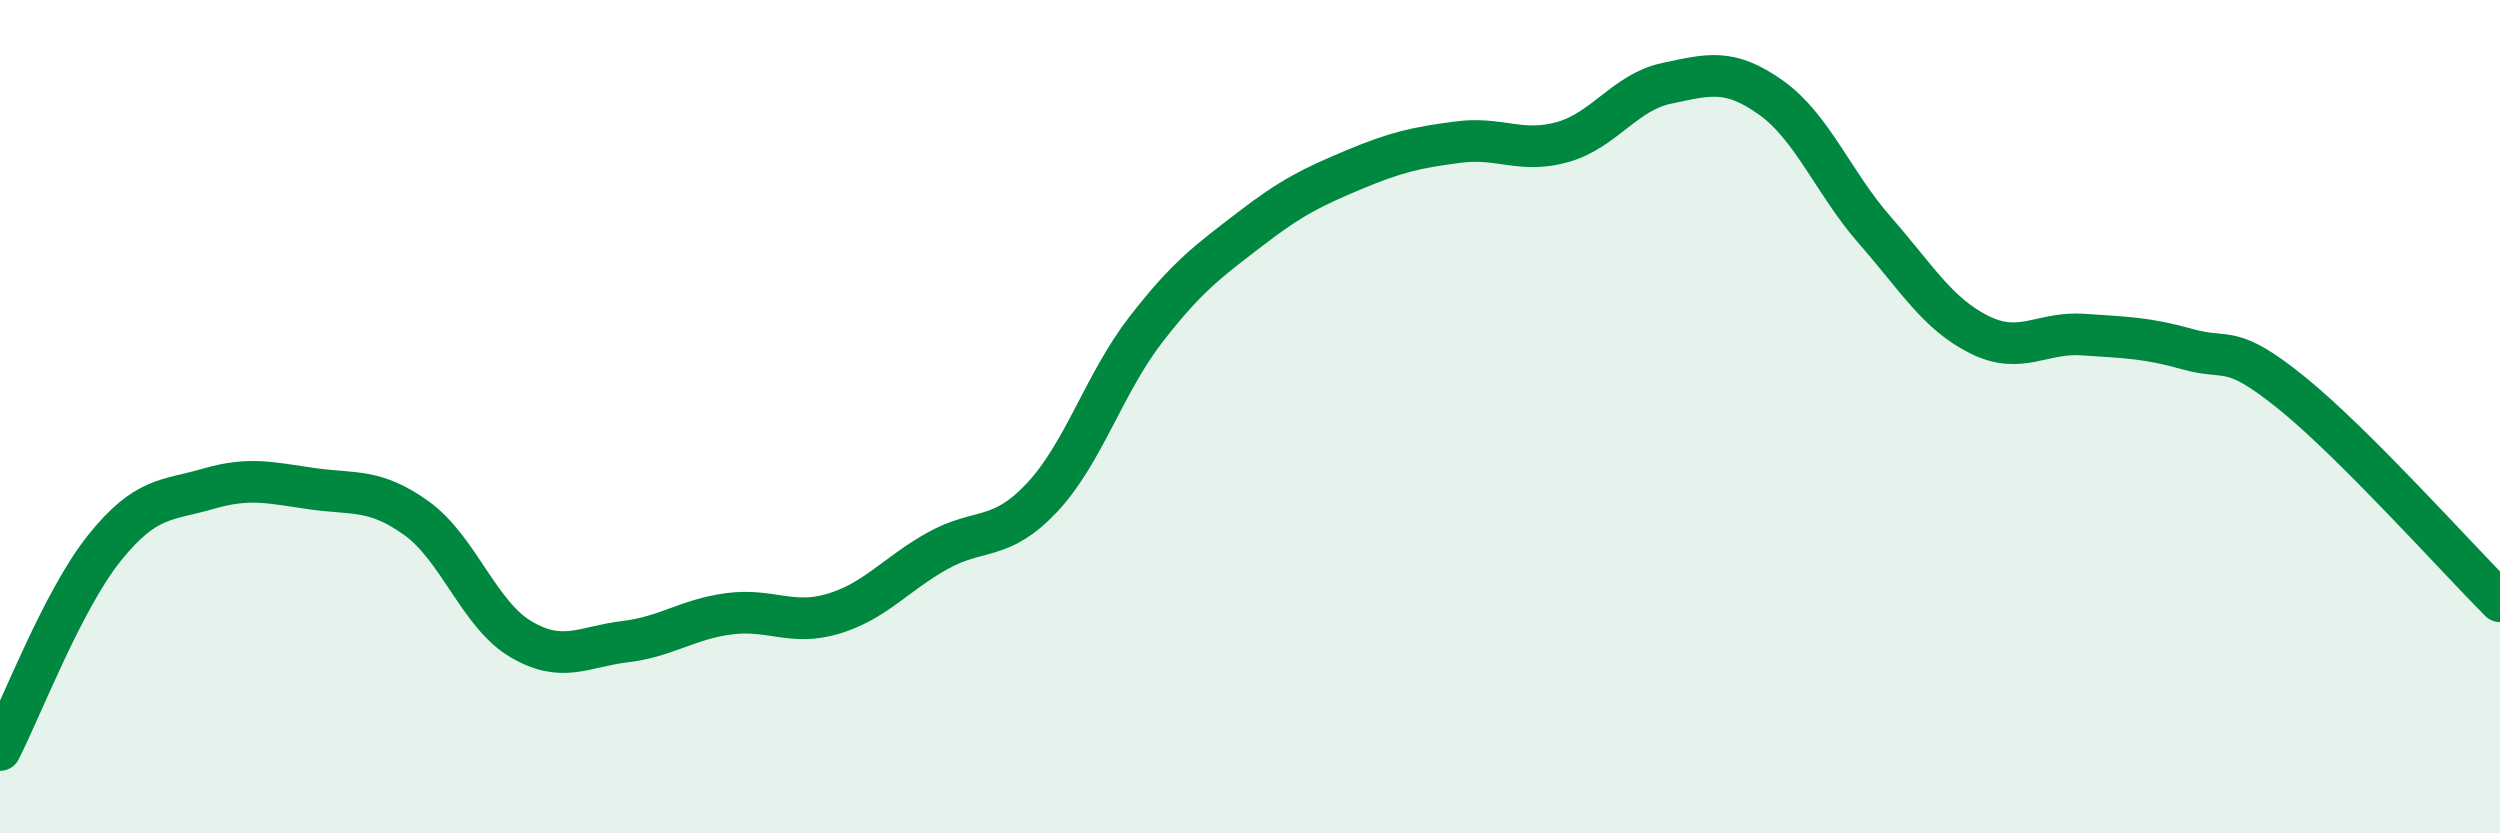 
    <svg width="60" height="20" viewBox="0 0 60 20" xmlns="http://www.w3.org/2000/svg">
      <path
        d="M 0,18 C 0.5,17.03 1.5,14.41 2.5,13.16 C 3.5,11.91 4,12.02 5,11.73 C 6,11.44 6.5,11.59 7.5,11.73 C 8.5,11.87 9,11.72 10,12.44 C 11,13.16 11.5,14.75 12.5,15.34 C 13.5,15.93 14,15.52 15,15.4 C 16,15.28 16.5,14.86 17.5,14.73 C 18.5,14.6 19,15.03 20,14.73 C 21,14.43 21.5,13.78 22.5,13.22 C 23.5,12.66 24,13.01 25,11.95 C 26,10.89 26.5,9.2 27.5,7.91 C 28.5,6.62 29,6.27 30,5.5 C 31,4.73 31.5,4.49 32.5,4.07 C 33.5,3.65 34,3.54 35,3.41 C 36,3.28 36.5,3.69 37.5,3.41 C 38.5,3.13 39,2.21 40,2 C 41,1.79 41.5,1.63 42.5,2.34 C 43.5,3.05 44,4.39 45,5.53 C 46,6.67 46.5,7.53 47.5,8.03 C 48.5,8.53 49,7.96 50,8.03 C 51,8.1 51.5,8.1 52.5,8.38 C 53.5,8.66 53.5,8.22 55,9.43 C 56.5,10.64 59,13.43 60,14.43L60 20L0 20Z"
        fill="#008740"
        opacity="0.1"
        stroke-linecap="round"
        stroke-linejoin="round"
      />
      <path
        d="M 0,18 C 0.5,17.03 1.5,14.41 2.5,13.16 C 3.5,11.91 4,12.02 5,11.73 C 6,11.44 6.5,11.59 7.5,11.73 C 8.5,11.87 9,11.72 10,12.44 C 11,13.16 11.5,14.75 12.5,15.34 C 13.5,15.93 14,15.52 15,15.4 C 16,15.28 16.5,14.86 17.5,14.73 C 18.5,14.6 19,15.03 20,14.73 C 21,14.43 21.5,13.78 22.5,13.22 C 23.5,12.66 24,13.01 25,11.95 C 26,10.89 26.5,9.2 27.5,7.91 C 28.5,6.62 29,6.27 30,5.5 C 31,4.73 31.5,4.49 32.5,4.07 C 33.5,3.65 34,3.54 35,3.41 C 36,3.28 36.5,3.69 37.5,3.41 C 38.5,3.13 39,2.21 40,2 C 41,1.79 41.5,1.63 42.5,2.34 C 43.5,3.05 44,4.39 45,5.53 C 46,6.67 46.5,7.53 47.5,8.03 C 48.5,8.53 49,7.96 50,8.03 C 51,8.1 51.5,8.1 52.5,8.38 C 53.5,8.66 53.5,8.22 55,9.43 C 56.5,10.64 59,13.43 60,14.43"
        stroke="#008740"
        stroke-width="1"
        fill="none"
        stroke-linecap="round"
        stroke-linejoin="round"
      />
    </svg>
  